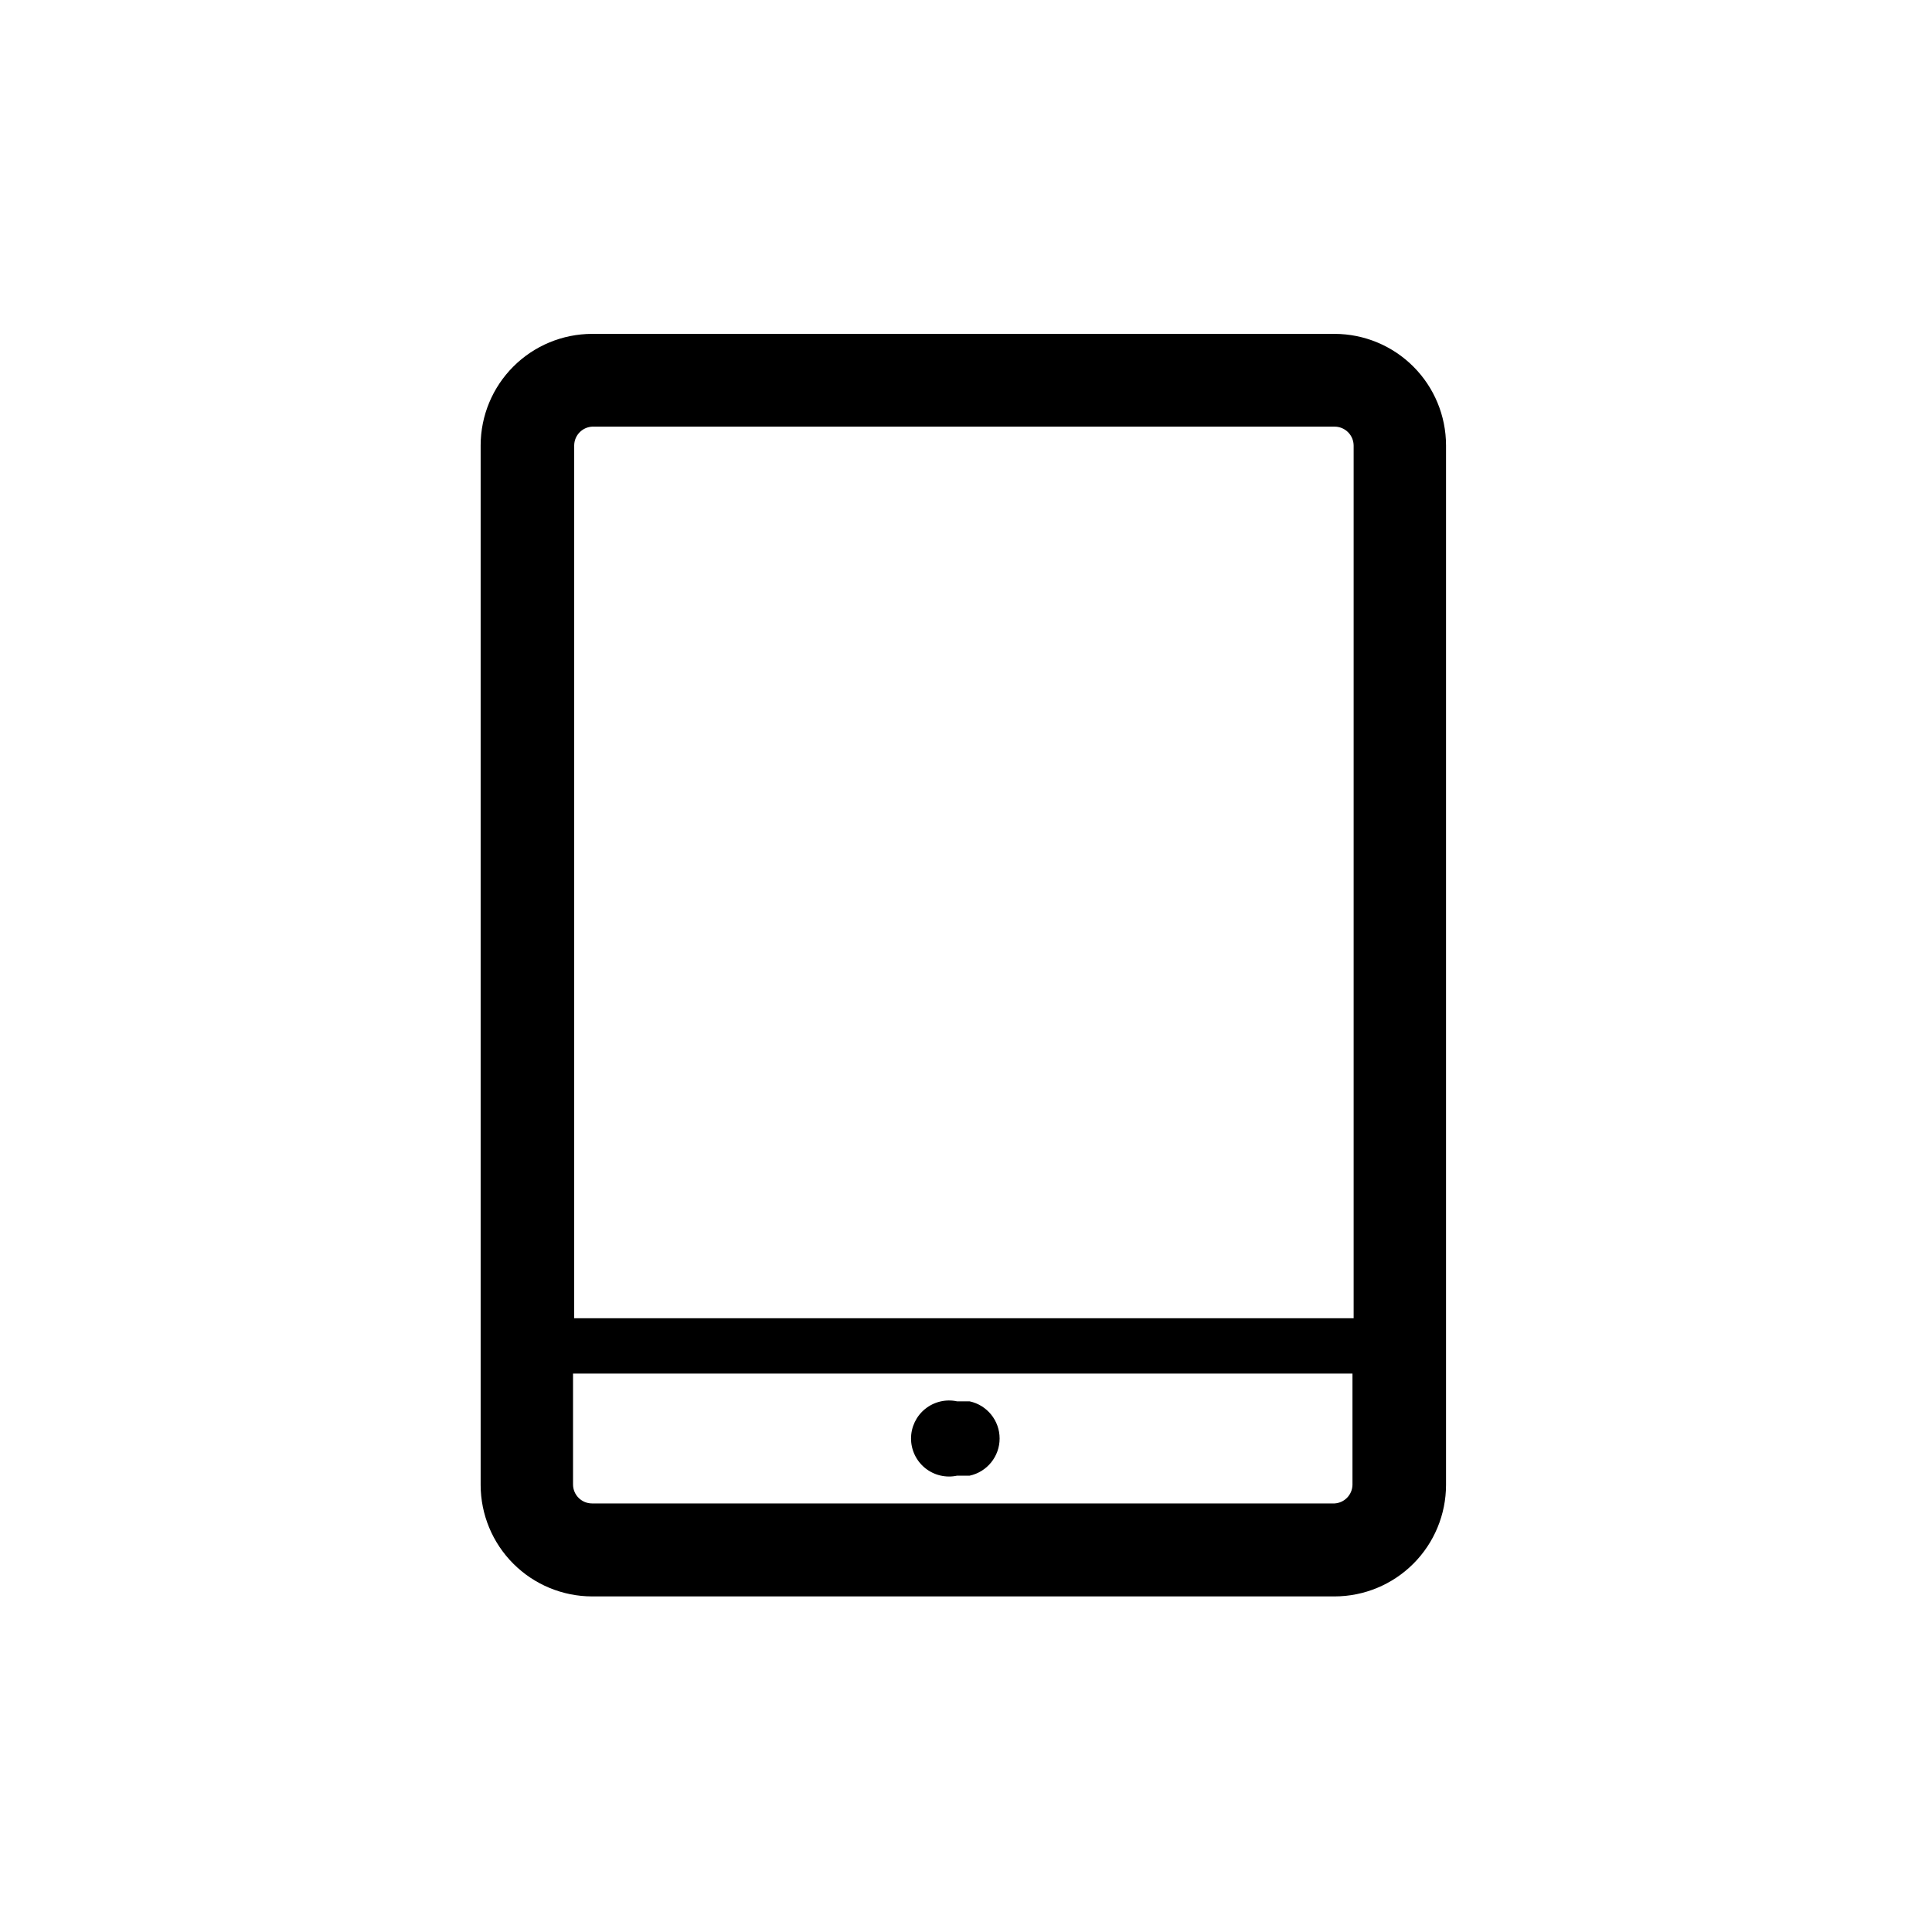 <?xml version="1.0" encoding="UTF-8"?>
<!-- Uploaded to: ICON Repo, www.svgrepo.com, Generator: ICON Repo Mixer Tools -->
<svg fill="#000000" width="800px" height="800px" version="1.1" viewBox="144 144 512 512" xmlns="http://www.w3.org/2000/svg">
 <g>
  <path d="m400.96 515.37h-3.328c-2.977-0.645-6.082 0.098-8.453 2.008-2.371 1.914-3.746 4.797-3.746 7.84 0 3.047 1.375 5.93 3.746 7.844 2.371 1.91 5.477 2.648 8.453 2.008h3.328c4.637-1 7.949-5.106 7.949-9.852s-3.312-8.848-7.949-9.848z"/>
  <path d="m497.69 232.48h-196.79c-7.824 0.016-15.328 3.129-20.859 8.664-5.535 5.531-8.648 13.035-8.664 20.859v275.54c0.016 7.824 3.129 15.328 8.664 20.859 5.531 5.535 13.035 8.648 20.859 8.664h196.79c7.824-0.016 15.328-3.129 20.859-8.664 5.535-5.531 8.648-13.035 8.664-20.859v-275.54c-0.016-7.824-3.129-15.328-8.664-20.859-5.531-5.535-13.035-8.648-20.859-8.664zm-196.79 24.586h196.79c1.336 0 2.617 0.531 3.562 1.477 0.945 0.945 1.477 2.227 1.477 3.562v231.25h-206.56v-231.35c0.047-2.629 2.109-4.777 4.734-4.938zm196.79 285.36h-196.79c-2.781 0-5.039-2.258-5.039-5.039v-29.371h206.56v29.523c-0.074 2.609-2.129 4.731-4.734 4.887z"/>
 </g>
</svg>